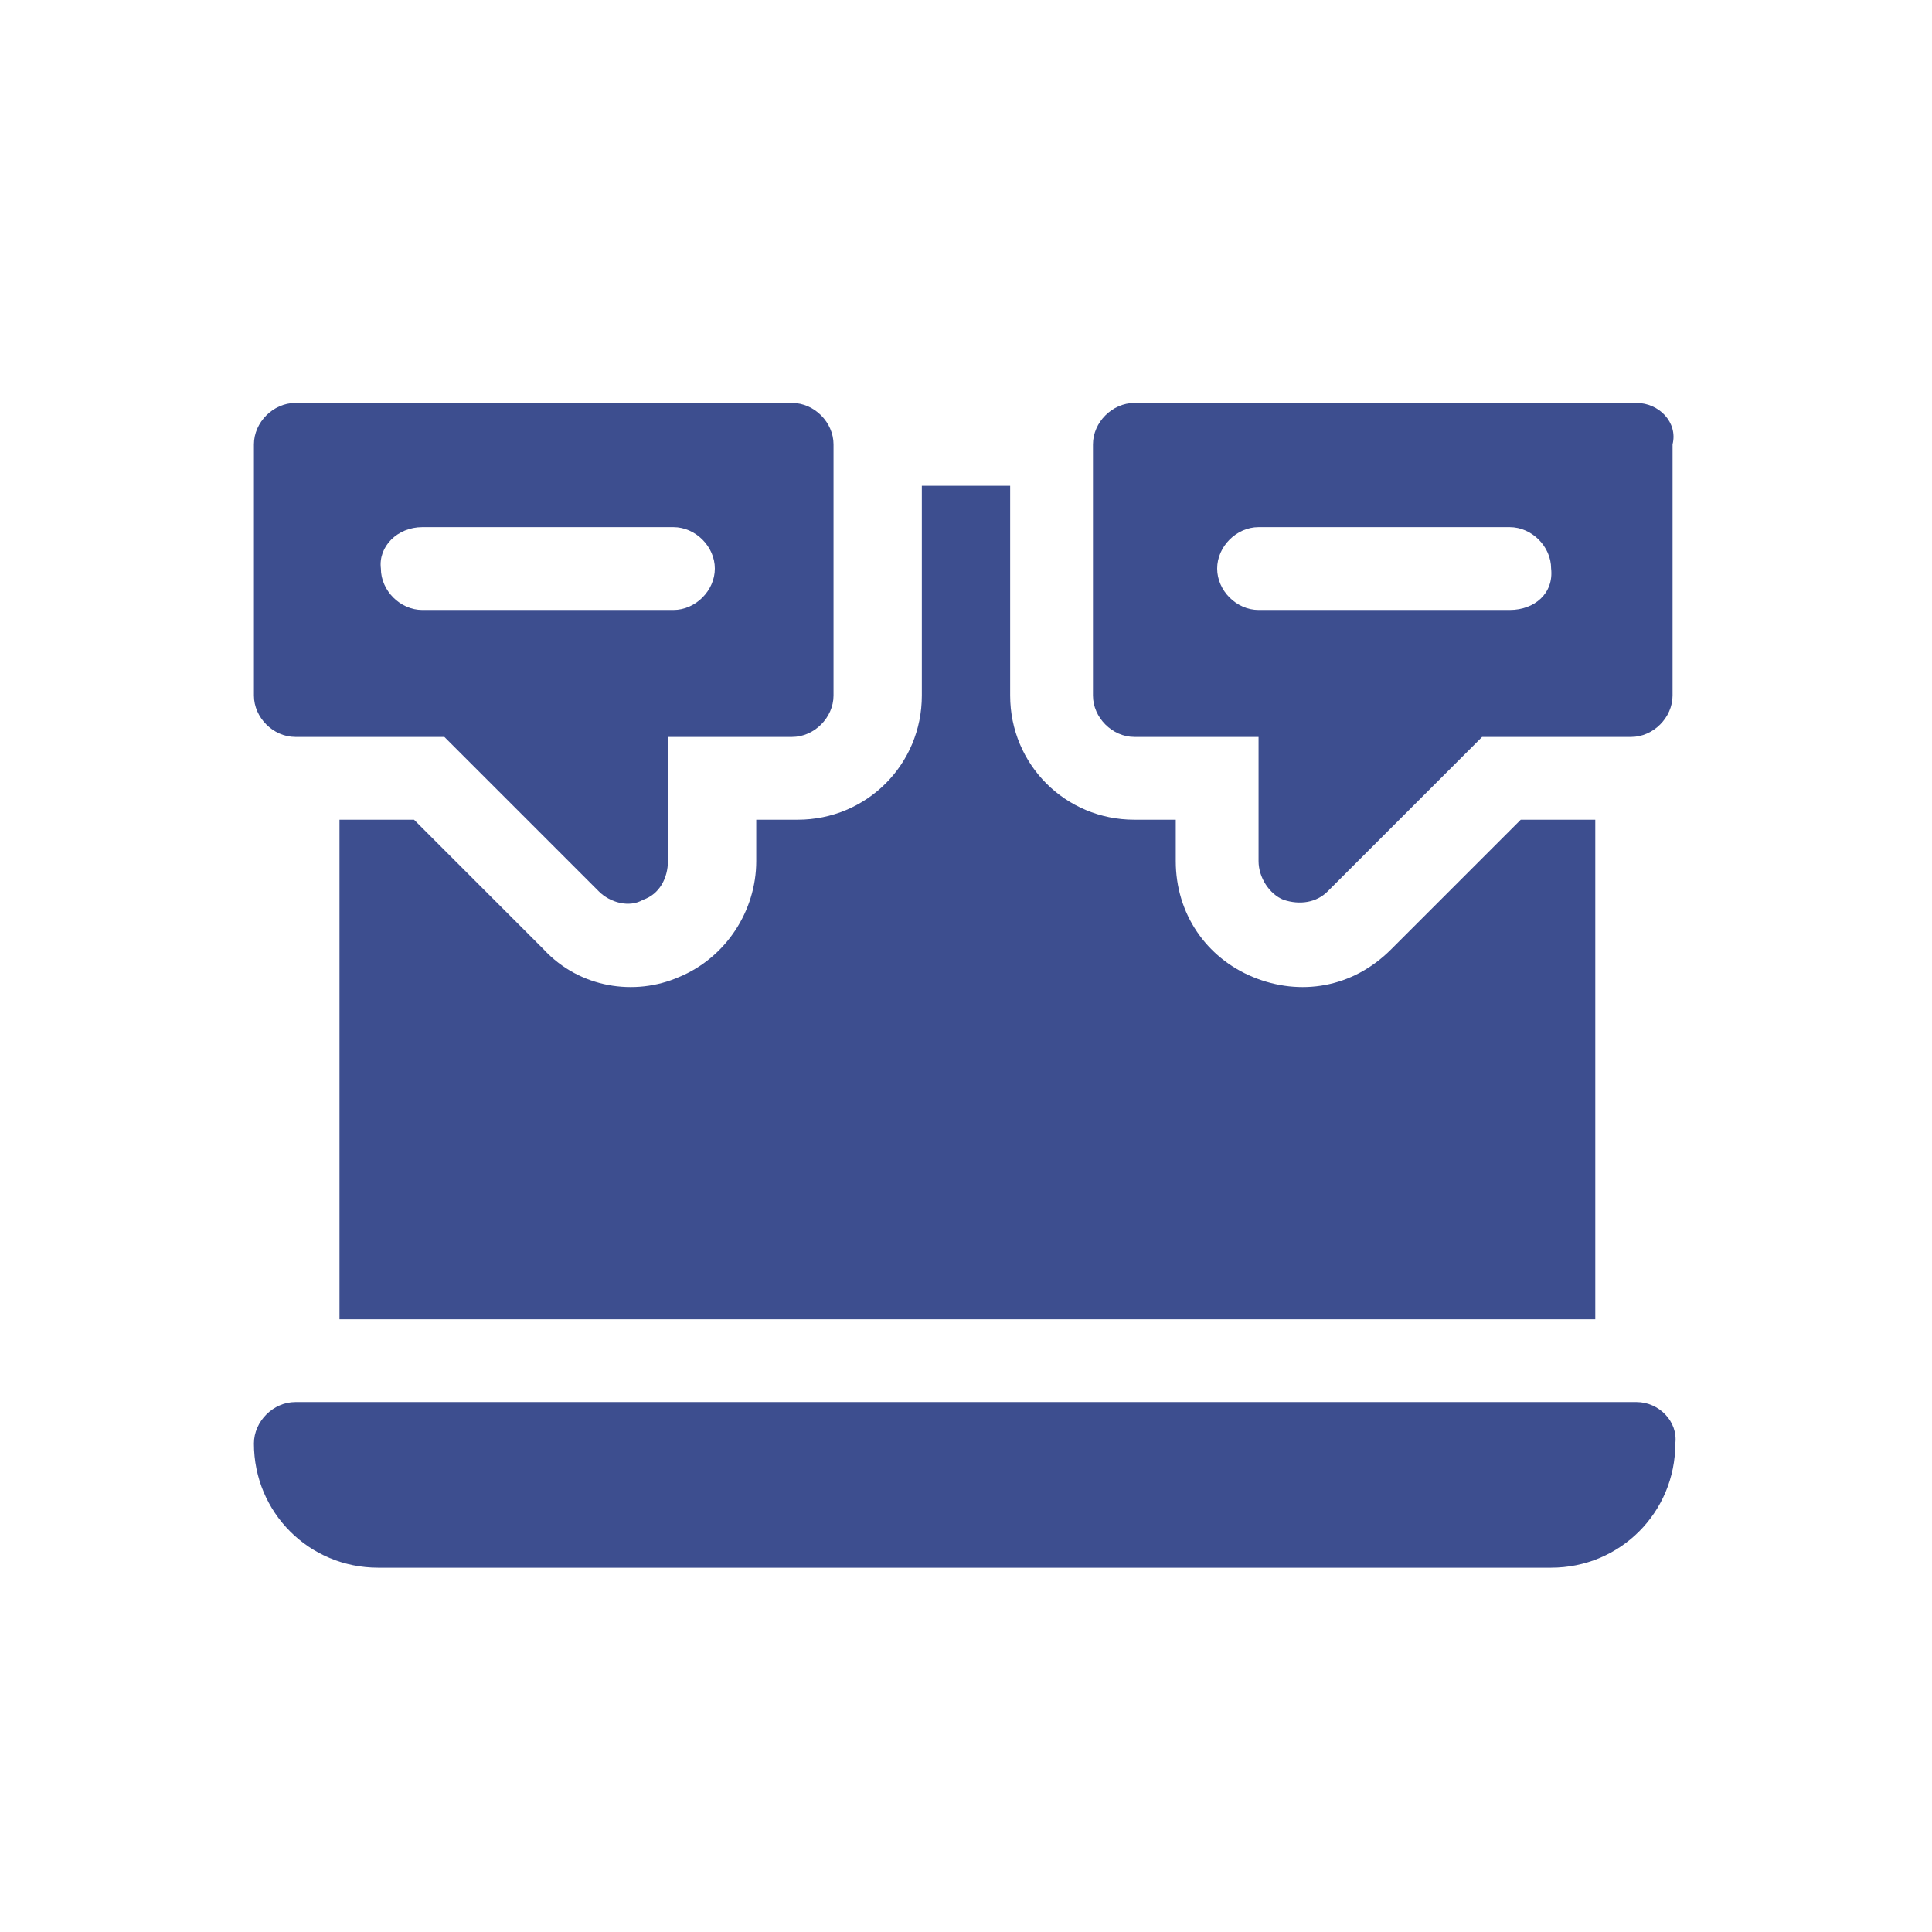 <?xml version="1.0" encoding="utf-8"?>
<!-- Generator: Adobe Illustrator 24.1.0, SVG Export Plug-In . SVG Version: 6.00 Build 0)  -->
<svg version="1.1" id="Laag_1" xmlns="http://www.w3.org/2000/svg" xmlns:xlink="http://www.w3.org/1999/xlink" x="0px" y="0px"
	 viewBox="0 0 70 70" style="enable-background:new 0 0 70 70;" xml:space="preserve">
<style type="text/css">
	.st0{fill:#3D4E8F;}
</style>
<g>
	<path class="st0" d="M59.3,14.6H41.1c-0.8,0-1.5,0.7-1.5,1.5v9.1c0,0.8,0.7,1.5,1.5,1.5h4.5v4.5c0,0.6,0.4,1.2,0.9,1.4
		c0.6,0.2,1.2,0.1,1.6-0.3l5.6-5.6h5.4c0.8,0,1.5-0.7,1.5-1.5v-9.1C60.8,15.3,60.1,14.6,59.3,14.6z M54.7,22.1h-9.1
		c-0.8,0-1.5-0.7-1.5-1.5c0-0.8,0.7-1.5,1.5-1.5h9.1c0.8,0,1.5,0.7,1.5,1.5C56.3,21.5,55.6,22.1,54.7,22.1z"/>
	<path class="st0" d="M10.7,26.7h5.4l5.6,5.6c0.4,0.4,1.1,0.6,1.6,0.3c0.6-0.2,0.9-0.8,0.9-1.4v-4.5h4.5c0.8,0,1.5-0.7,1.5-1.5v-9.1
		c0-0.8-0.7-1.5-1.5-1.5H10.7c-0.8,0-1.5,0.7-1.5,1.5v9.1C9.2,26,9.9,26.7,10.7,26.7z M15.3,19.1h9.1c0.8,0,1.5,0.7,1.5,1.5
		c0,0.8-0.7,1.5-1.5,1.5h-9.1c-0.8,0-1.5-0.7-1.5-1.5C13.7,19.8,14.4,19.1,15.3,19.1z"/>
	<path class="st0" d="M59.3,50.8H10.7c-0.8,0-1.5,0.7-1.5,1.5c0,2.5,2,4.5,4.5,4.5h42.5c2.5,0,4.5-2,4.5-4.5
		C60.8,51.5,60.1,50.8,59.3,50.8z"/>
	<path class="st0" d="M41.1,29.7c-2.5,0-4.5-2-4.5-4.5v-7.6h-3.2v7.6c0,2.5-2,4.5-4.5,4.5h-1.5v1.5c0,1.8-1.1,3.5-2.8,4.2
		c-1.6,0.7-3.6,0.4-4.9-1l-4.7-4.7h-2.7v18.1h45.5V29.7h-2.7l-4.7,4.7c-1.4,1.4-3.3,1.7-5,1c-1.7-0.7-2.8-2.3-2.8-4.2v-1.5H41.1z"/>
</g>
</svg>

